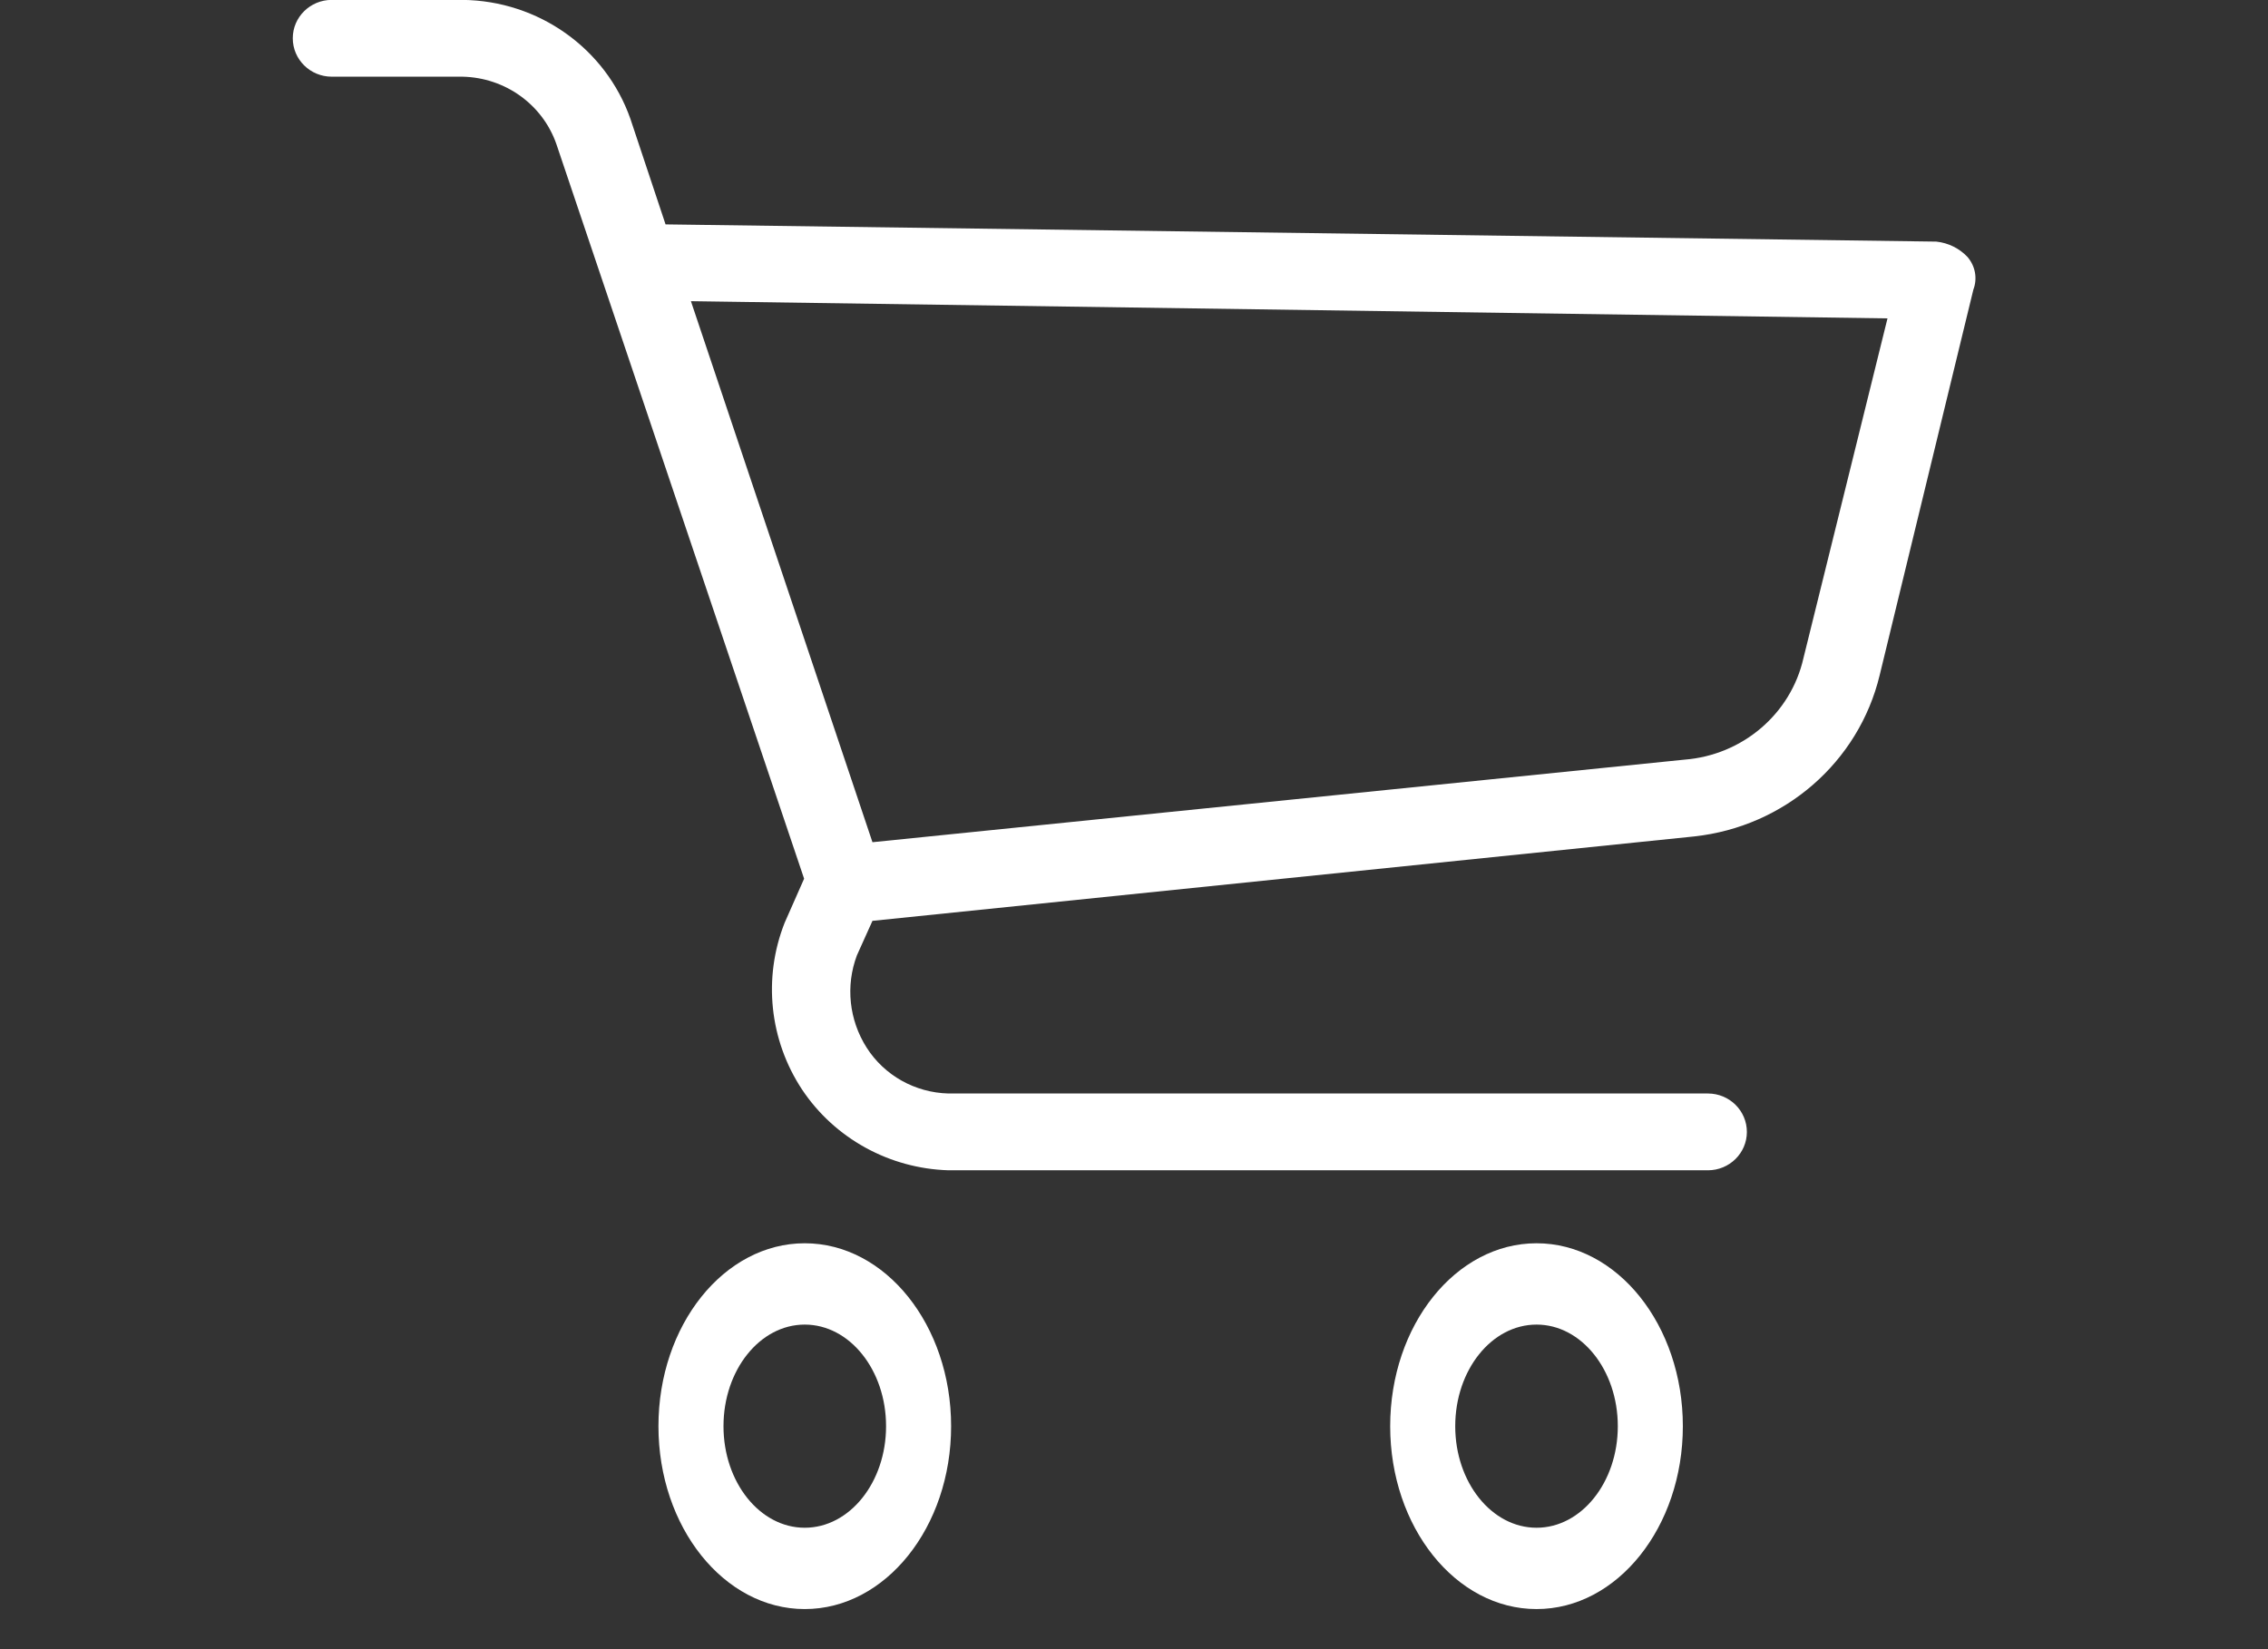 <svg width="22" height="16" viewBox="0 0 22 16" fill="none" xmlns="http://www.w3.org/2000/svg">
<rect x="0" y="0" width="22" height="16" fill="#333333" stroke="none"/>
<g clip-path="url(#clip0_426_237)">
<path d="M7.806 12.062C7.023 12.062 6.387 12.857 6.387 13.837C6.387 14.816 7.023 15.611 7.806 15.611C8.59 15.611 9.226 14.816 9.226 13.837C9.226 12.857 8.59 12.062 7.806 12.062ZM7.806 14.822C7.371 14.822 7.018 14.381 7.018 13.837C7.018 13.292 7.371 12.851 7.806 12.851C8.242 12.851 8.595 13.292 8.595 13.837C8.595 14.381 8.242 14.822 7.806 14.822Z" fill="white"/>
<path d="M14.905 12.062C14.121 12.062 13.485 12.857 13.485 13.837C13.485 14.816 14.121 15.611 14.905 15.611C15.688 15.611 16.324 14.816 16.324 13.837C16.324 12.857 15.688 12.062 14.905 12.062ZM14.905 14.822C14.469 14.822 14.116 14.381 14.116 13.837C14.116 13.292 14.469 12.851 14.905 12.851C15.34 12.851 15.693 13.292 15.693 13.837C15.693 14.381 15.34 14.822 14.905 14.822Z" fill="white"/>
<path d="M19.085 2.493C19.006 2.409 18.898 2.356 18.782 2.344L6.456 2.177L6.115 1.153C5.875 0.469 5.223 0.007 4.487 -0.001H3.218C3.009 -0.001 2.84 0.166 2.84 0.371C2.84 0.577 3.009 0.744 3.218 0.744H4.487C4.899 0.753 5.261 1.012 5.396 1.395L7.8 8.525L7.611 8.953C7.4 9.488 7.463 10.091 7.781 10.572C8.097 11.045 8.627 11.337 9.201 11.354H16.567C16.776 11.354 16.945 11.187 16.945 10.982C16.945 10.776 16.776 10.609 16.567 10.609H9.201C8.877 10.601 8.578 10.434 8.406 10.163C8.236 9.895 8.201 9.565 8.312 9.269L8.463 8.934L16.434 8.115C17.31 8.02 18.03 7.394 18.233 6.551L19.142 2.81C19.183 2.702 19.161 2.581 19.085 2.493ZM17.494 6.384C17.372 6.926 16.903 7.326 16.34 7.37L8.463 8.171L6.702 2.922L18.309 3.089L17.494 6.384Z" fill="white"/>
</g>
<defs>
<clipPath id="clip0_426_237">
<rect width="21.639" height="15.357" fill="white" transform="scale(1.017)"/>
</clipPath>
</defs>
</svg>

